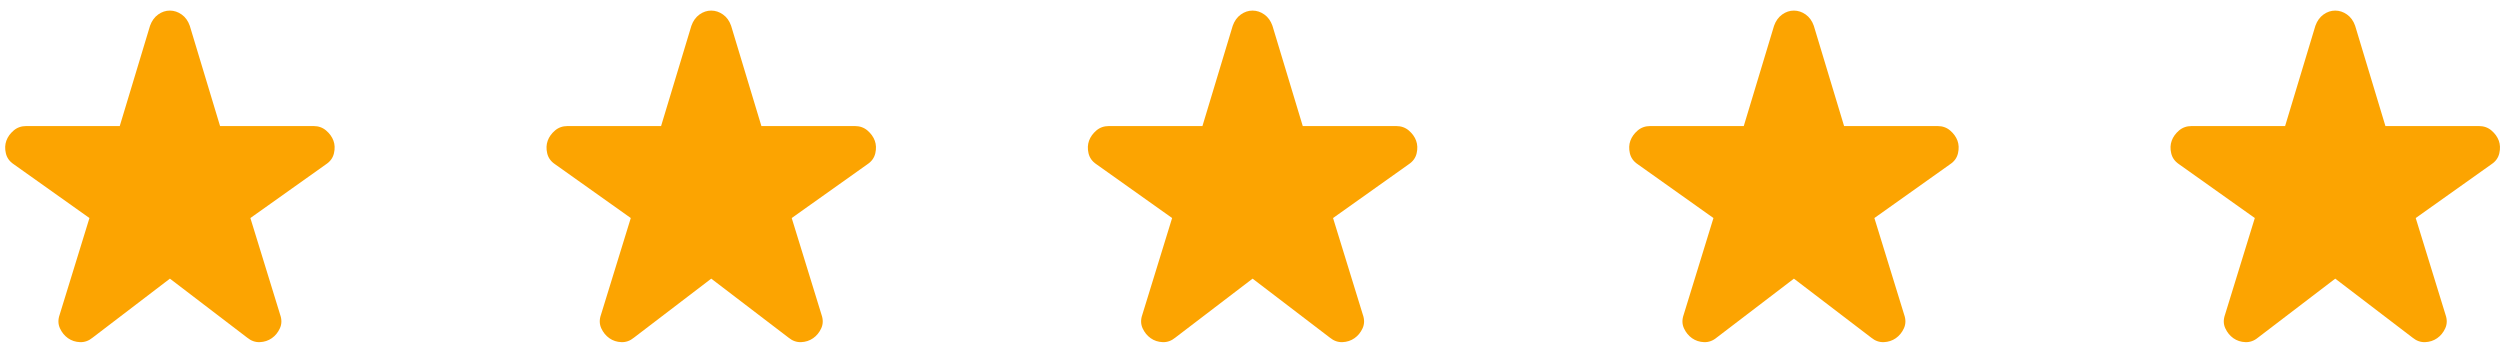 <svg width="118" height="17" viewBox="0 0 118 17" fill="none" xmlns="http://www.w3.org/2000/svg">
<path d="M8.02 13.152L4.37 15.938C4.189 16.087 3.991 16.157 3.778 16.149C3.564 16.141 3.375 16.079 3.21 15.963C3.046 15.847 2.919 15.691 2.829 15.495C2.739 15.298 2.734 15.084 2.816 14.853L4.222 10.291L0.646 7.751C0.448 7.619 0.325 7.447 0.276 7.233C0.226 7.019 0.235 6.822 0.3 6.641C0.366 6.46 0.481 6.3 0.646 6.159C0.81 6.019 1.007 5.95 1.237 5.95H5.652L7.082 1.215C7.165 0.985 7.292 0.808 7.465 0.684C7.638 0.561 7.823 0.499 8.02 0.5C8.216 0.501 8.401 0.562 8.575 0.685C8.749 0.808 8.876 0.985 8.957 1.215L10.387 5.95H14.802C15.032 5.95 15.229 6.02 15.393 6.16C15.558 6.301 15.673 6.461 15.739 6.641C15.805 6.821 15.813 7.018 15.763 7.233C15.714 7.447 15.591 7.62 15.393 7.751L11.818 10.291L13.223 14.853C13.305 15.084 13.302 15.297 13.211 15.495C13.121 15.692 12.994 15.848 12.829 15.963C12.664 16.078 12.475 16.14 12.261 16.149C12.048 16.157 11.851 16.087 11.669 15.938L8.02 13.152Z" fill="#FCA401"/>
<path d="M33.571 13.152L29.921 15.938C29.74 16.087 29.543 16.157 29.329 16.149C29.115 16.141 28.926 16.079 28.762 15.963C28.597 15.847 28.47 15.691 28.38 15.495C28.29 15.298 28.285 15.084 28.367 14.853L29.773 10.291L26.197 7.751C26 7.619 25.876 7.447 25.827 7.233C25.778 7.019 25.786 6.822 25.852 6.641C25.917 6.46 26.032 6.3 26.197 6.159C26.361 6.019 26.558 5.95 26.789 5.95H31.203L32.634 1.215C32.716 0.985 32.843 0.808 33.016 0.684C33.189 0.561 33.374 0.499 33.571 0.5C33.767 0.501 33.953 0.562 34.126 0.685C34.3 0.808 34.427 0.985 34.508 1.215L35.938 5.95H40.353C40.583 5.95 40.78 6.02 40.945 6.16C41.109 6.301 41.224 6.461 41.29 6.641C41.356 6.821 41.364 7.018 41.315 7.233C41.265 7.447 41.142 7.62 40.945 7.751L37.369 10.291L38.775 14.853C38.857 15.084 38.853 15.297 38.763 15.495C38.673 15.692 38.545 15.848 38.38 15.963C38.215 16.078 38.026 16.14 37.813 16.149C37.6 16.157 37.402 16.087 37.221 15.938L33.571 13.152Z" fill="#FCA401"/>
<path d="M59.122 13.152L55.472 15.938C55.291 16.087 55.094 16.157 54.88 16.149C54.666 16.141 54.477 16.079 54.313 15.963C54.148 15.847 54.021 15.691 53.931 15.495C53.841 15.298 53.837 15.084 53.918 14.853L55.324 10.291L51.748 7.751C51.551 7.619 51.428 7.447 51.378 7.233C51.329 7.019 51.337 6.822 51.403 6.641C51.469 6.46 51.584 6.3 51.748 6.159C51.913 6.019 52.11 5.95 52.34 5.95H56.755L58.185 1.215C58.267 0.985 58.395 0.808 58.568 0.684C58.741 0.561 58.925 0.499 59.122 0.5C59.319 0.501 59.504 0.562 59.678 0.685C59.851 0.808 59.978 0.985 60.059 1.215L61.49 5.95H65.904C66.134 5.95 66.332 6.02 66.496 6.16C66.66 6.301 66.776 6.461 66.841 6.641C66.907 6.821 66.915 7.018 66.866 7.233C66.817 7.447 66.693 7.62 66.496 7.751L62.92 10.291L64.326 14.853C64.408 15.084 64.404 15.297 64.314 15.495C64.224 15.692 64.096 15.848 63.931 15.963C63.766 16.078 63.577 16.14 63.364 16.149C63.151 16.157 62.954 16.087 62.772 15.938L59.122 13.152Z" fill="#FCA401"/>
<path d="M84.673 13.152L81.023 15.938C80.843 16.087 80.645 16.157 80.431 16.149C80.218 16.141 80.029 16.079 79.864 15.963C79.7 15.847 79.573 15.691 79.482 15.495C79.392 15.298 79.388 15.084 79.47 14.853L80.875 10.291L77.299 7.751C77.102 7.619 76.979 7.447 76.929 7.233C76.88 7.019 76.888 6.822 76.954 6.641C77.02 6.46 77.135 6.3 77.299 6.159C77.464 6.019 77.661 5.95 77.891 5.95H82.306L83.736 1.215C83.818 0.985 83.946 0.808 84.119 0.684C84.292 0.561 84.477 0.499 84.673 0.5C84.87 0.501 85.055 0.562 85.229 0.685C85.402 0.808 85.53 0.985 85.611 1.215L87.041 5.95H91.455C91.686 5.95 91.883 6.02 92.047 6.16C92.212 6.301 92.327 6.461 92.393 6.641C92.458 6.821 92.467 7.018 92.417 7.233C92.368 7.447 92.245 7.62 92.047 7.751L88.471 10.291L89.877 14.853C89.959 15.084 89.955 15.297 89.865 15.495C89.775 15.692 89.647 15.848 89.483 15.963C89.317 16.078 89.128 16.14 88.915 16.149C88.702 16.157 88.505 16.087 88.323 15.938L84.673 13.152Z" fill="#FCA401"/>
<path d="M110.224 13.152L106.574 15.938C106.394 16.087 106.196 16.157 105.983 16.149C105.769 16.141 105.58 16.079 105.415 15.963C105.251 15.847 105.124 15.691 105.034 15.495C104.943 15.298 104.939 15.084 105.021 14.853L106.427 10.291L102.85 7.751C102.653 7.619 102.53 7.447 102.481 7.233C102.431 7.019 102.439 6.822 102.505 6.641C102.571 6.46 102.686 6.3 102.85 6.159C103.015 6.019 103.212 5.95 103.442 5.95H107.857L109.287 1.215C109.37 0.985 109.497 0.808 109.67 0.684C109.843 0.561 110.028 0.499 110.224 0.5C110.421 0.501 110.606 0.562 110.78 0.685C110.953 0.808 111.081 0.985 111.162 1.215L112.592 5.95H117.007C117.237 5.95 117.434 6.02 117.598 6.16C117.763 6.301 117.878 6.461 117.944 6.641C118.009 6.821 118.018 7.018 117.968 7.233C117.919 7.447 117.796 7.62 117.598 7.751L114.022 10.291L115.428 14.853C115.51 15.084 115.506 15.297 115.416 15.495C115.326 15.692 115.199 15.848 115.034 15.963C114.869 16.078 114.679 16.14 114.466 16.149C114.253 16.157 114.056 16.087 113.874 15.938L110.224 13.152Z" fill="#FCA401"/>
</svg>
